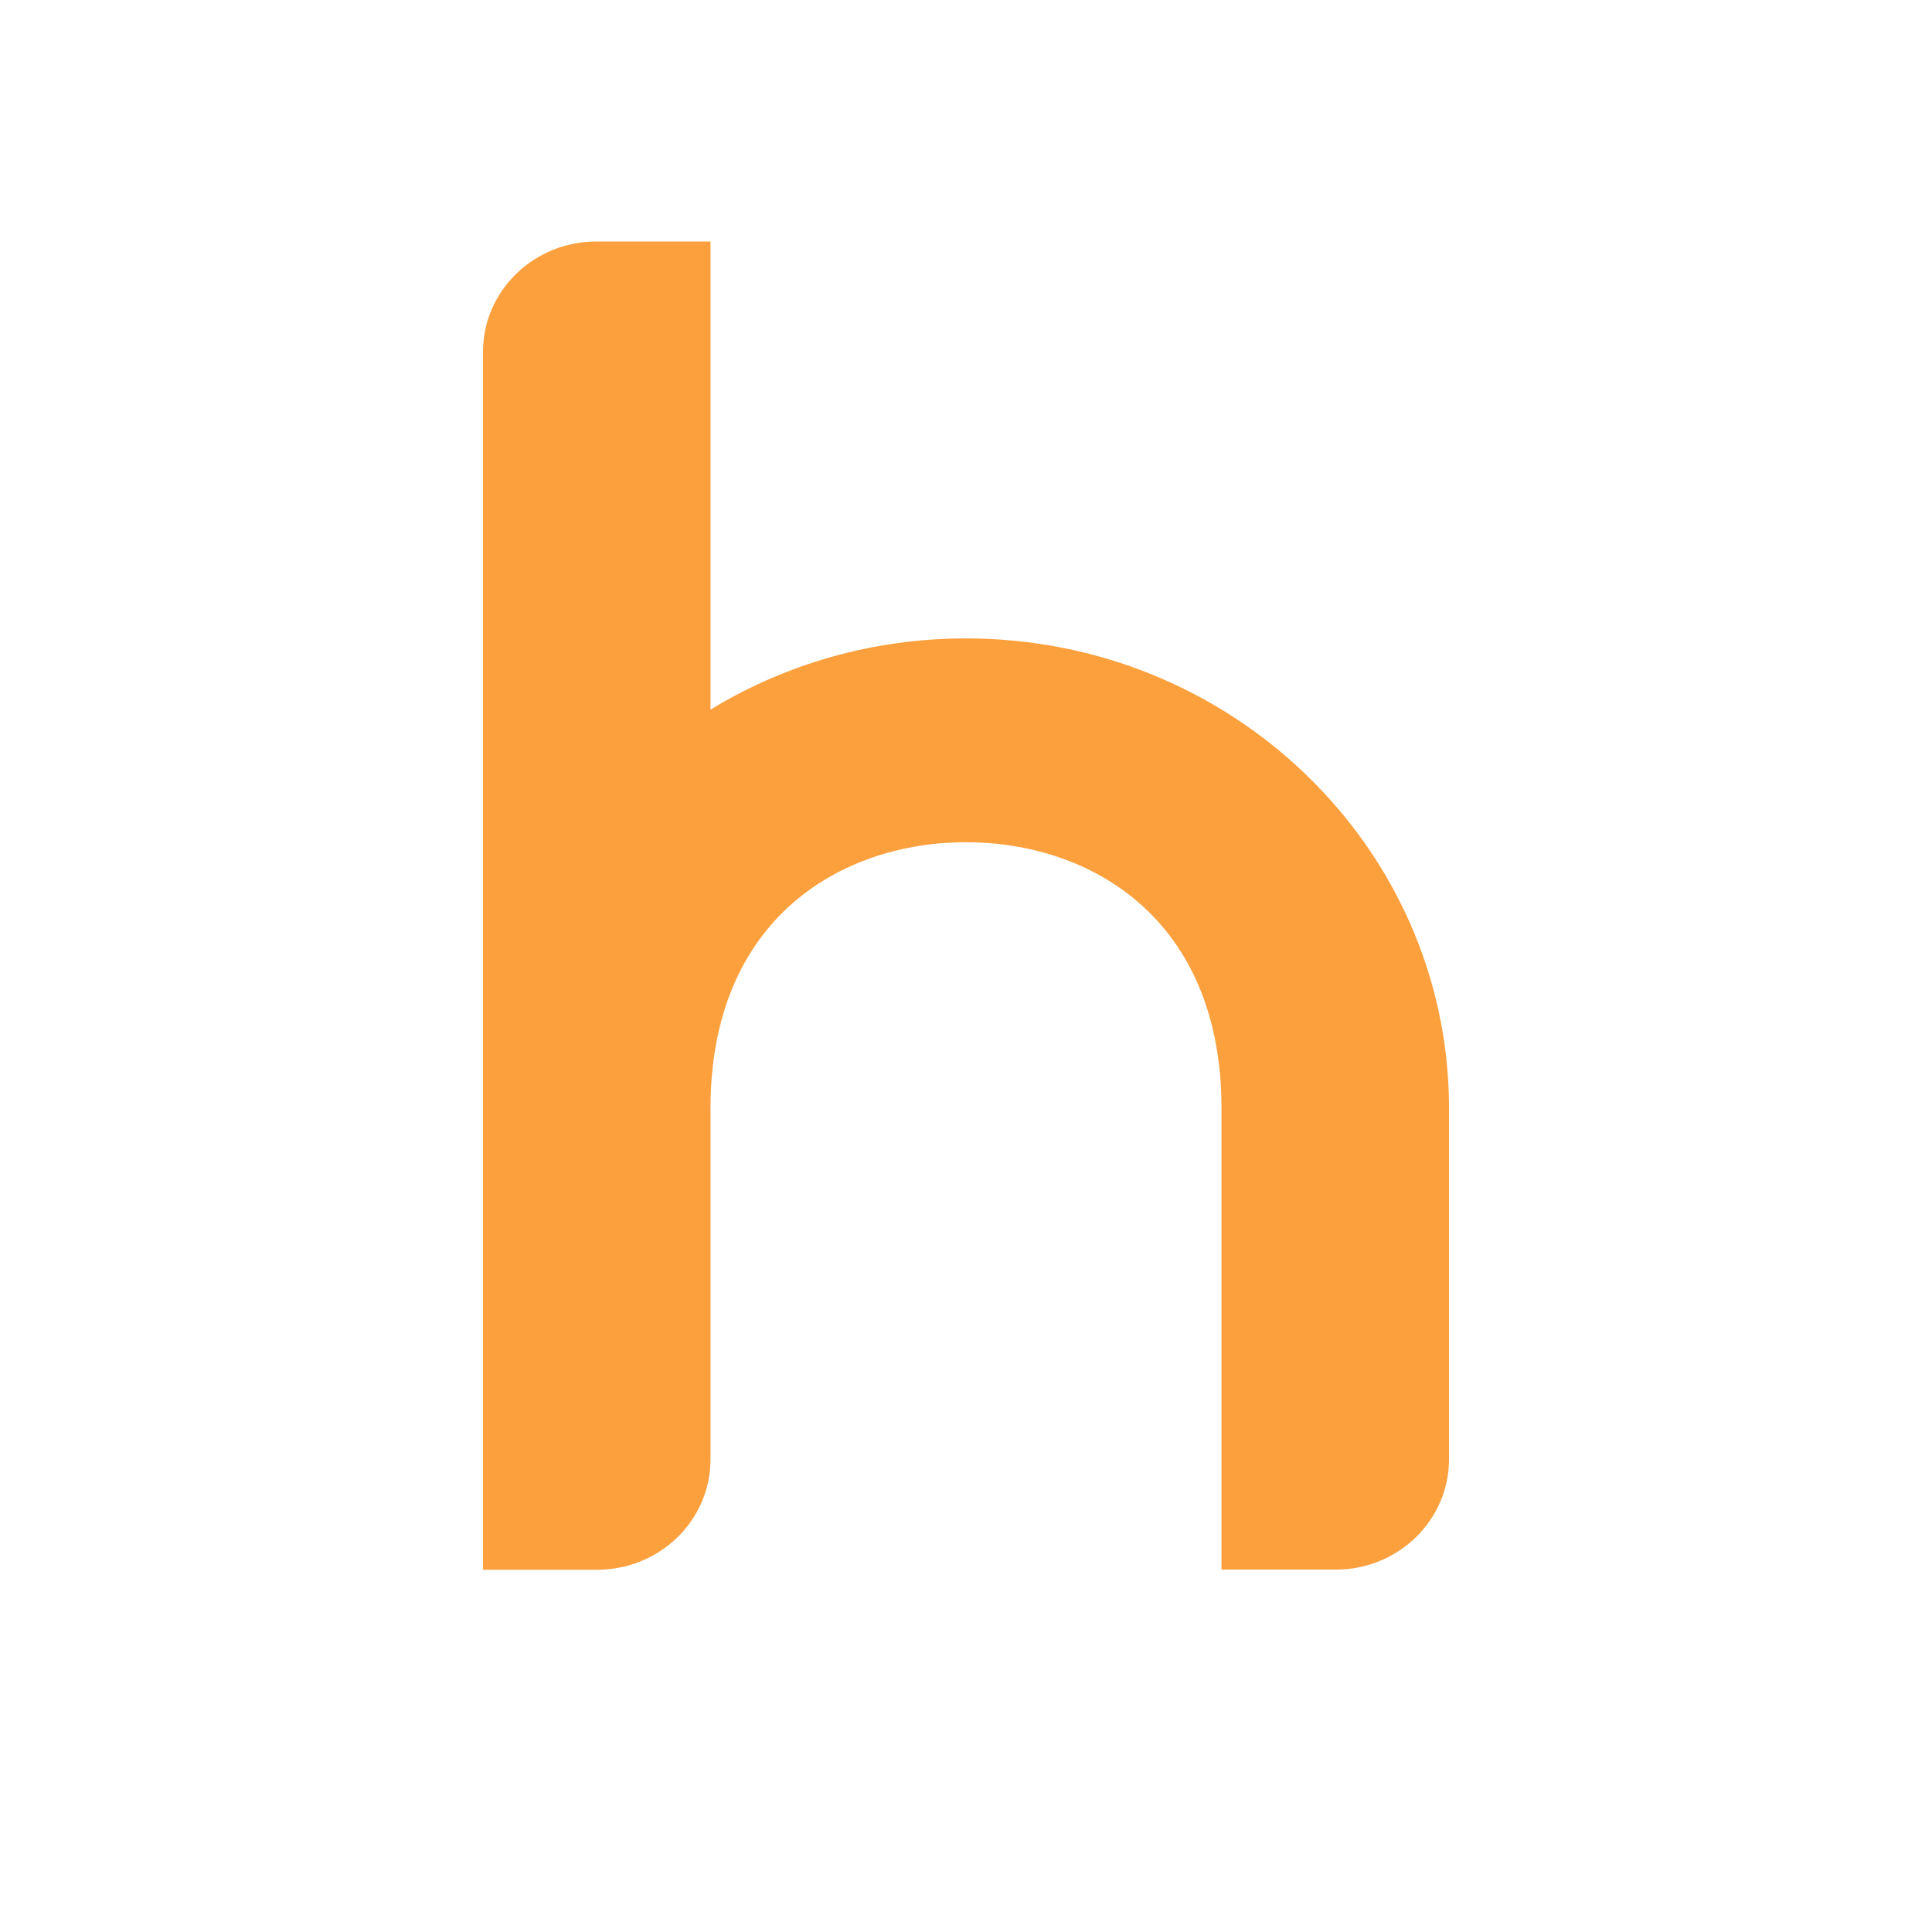 <svg width="16" height="16" viewBox="0 0 16 16" fill="none" xmlns="http://www.w3.org/2000/svg">
<path d="M5.884 12.086C5.884 12.591 5.464 13 4.945 13H4V2.914C4 2.409 4.421 2 4.939 2H5.884V5.877C6.497 5.503 7.223 5.287 8 5.287C10.196 5.287 11.979 7.01 12 9.142V12.085C12 12.591 11.579 12.999 11.061 12.999H10.116V9.18C10.116 7.606 9.03 6.975 8 6.975C6.97 6.975 5.884 7.606 5.884 9.18V12.085L5.884 12.086Z" fill="#FBA03D"/>
</svg>

